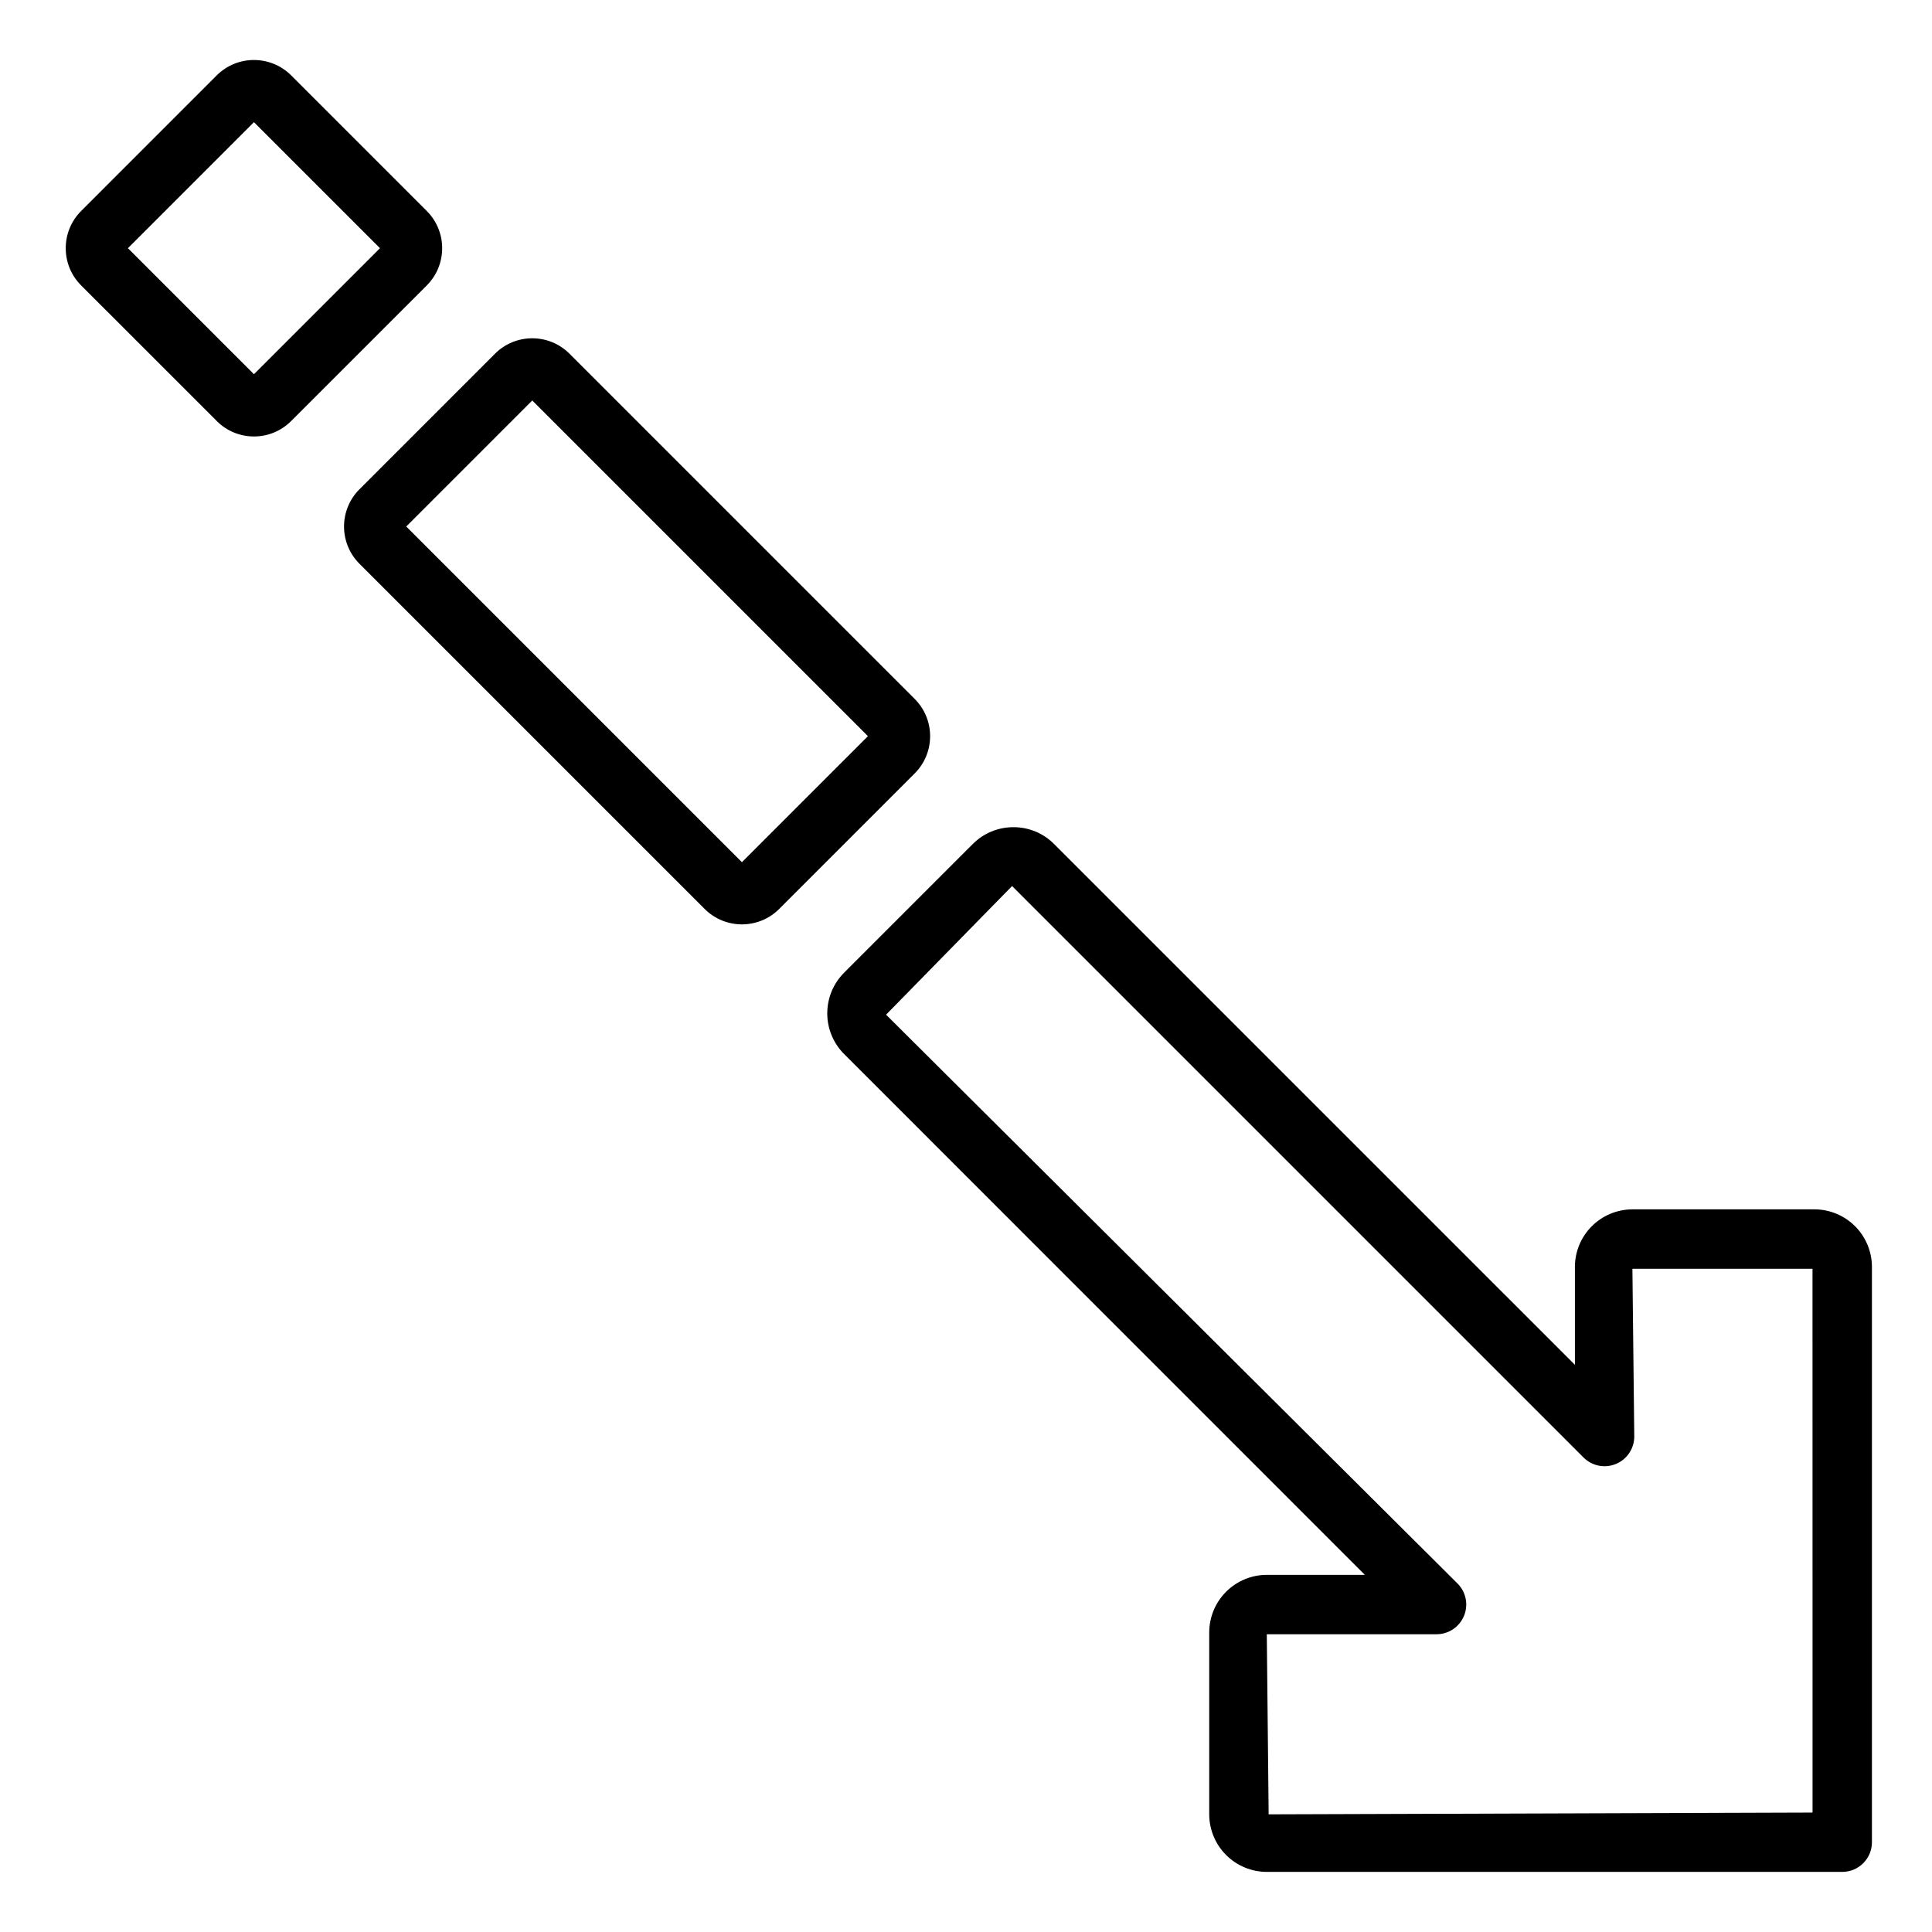 <?xml version="1.0" encoding="UTF-8"?>
<!-- Uploaded to: SVG Repo, www.svgrepo.com, Generator: SVG Repo Mixer Tools -->
<svg fill="#000000" width="800px" height="800px" version="1.1" viewBox="144 144 512 512" xmlns="http://www.w3.org/2000/svg">
 <path d="m386.41 329.23-91.496-91.5c-5.445-5.438-14.266-5.441-19.719-0.008l-0.008 0.008-35.93 35.938c-5.445 5.449-5.445 14.277 0 19.727l91.496 91.496v0.004c5.453 5.43 14.273 5.43 19.727 0l35.93-35.941c5.441-5.449 5.441-14.273 0-19.723zm-45.793 43.262-88.961-88.961 33.395-33.402 88.961 88.961zm-83.52-172.58-35.938-35.938c-5.449-5.43-14.266-5.434-19.719-0.008l-0.008 0.008-35.93 35.938c-5.445 5.449-5.445 14.277 0 19.727l35.934 35.93-0.004 0.004c2.609 2.625 6.16 4.098 9.863 4.094h0.016c3.695 0.004 7.242-1.473 9.848-4.094l35.941-35.93-0.004-0.004c5.445-5.449 5.445-14.277 0-19.727zm-45.801 43.258-33.395-33.395 33.395-33.402 33.402 33.402zm413.54 221.32h-48.215c-4.047 0.008-7.922 1.613-10.781 4.473s-4.469 6.738-4.473 10.781v25.945l-138.01-138c-2.848-2.875-6.727-4.488-10.773-4.477h-0.008c-4.047-0.012-7.93 1.594-10.785 4.465l-34.094 34.094c-2.859 2.859-4.465 6.738-4.465 10.781 0 4.047 1.605 7.922 4.465 10.781l138 138.02h-25.984c-4.047 0.004-7.922 1.613-10.781 4.473-2.859 2.859-4.469 6.734-4.477 10.777v48.219c0.008 4.043 1.617 7.918 4.473 10.777 2.859 2.859 6.738 4.469 10.781 4.473h152.5c2.09 0.004 4.09-0.828 5.566-2.305 1.477-1.477 2.309-3.477 2.305-5.566v-152.46c-0.004-4.043-1.613-7.922-4.473-10.781s-6.734-4.465-10.777-4.473zm-0.492 159.86-144.14 0.469-0.492-47.723h44.988v-0.004c3.184 0 6.051-1.918 7.269-4.859 1.219-2.941 0.547-6.324-1.703-8.578l-151.45-150.75 33.395-34.094 151.45 151.45c2.254 2.25 5.641 2.922 8.578 1.703 2.941-1.219 4.859-4.086 4.859-7.269l-0.492-44.457h47.727z"/>
</svg>